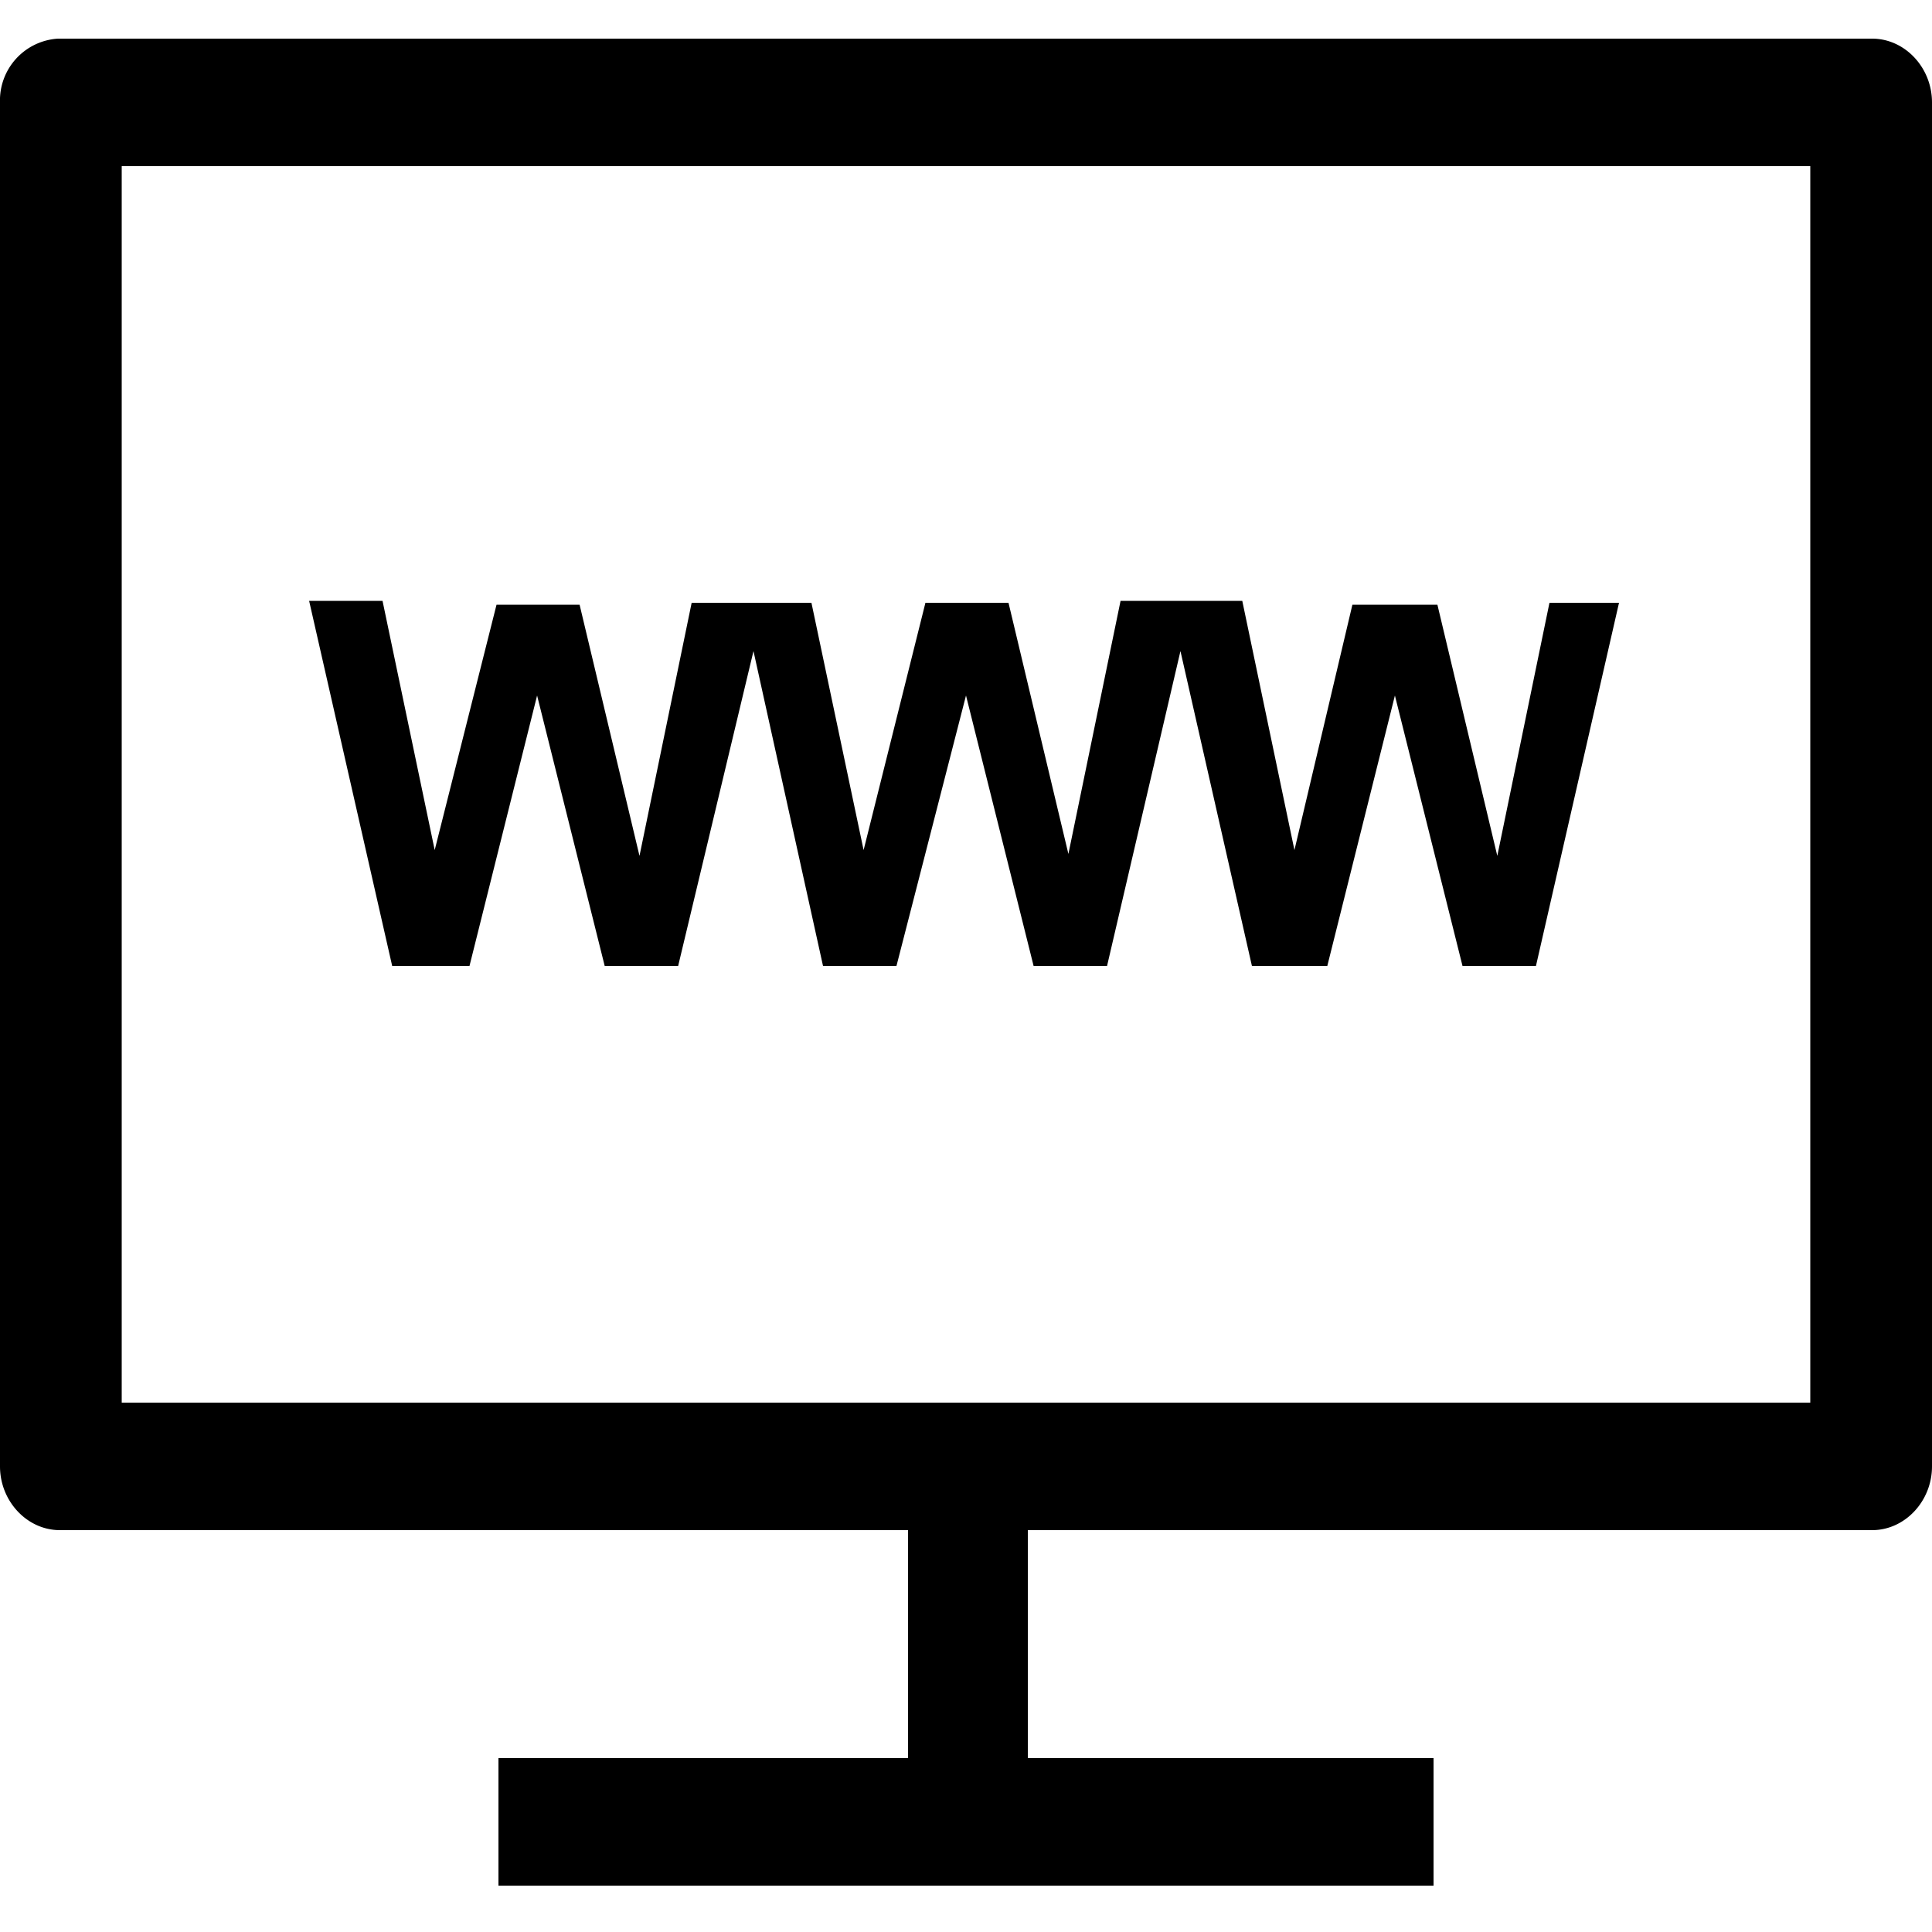 <svg xmlns="http://www.w3.org/2000/svg" fill="none" viewBox="0 0 100 100"><path fill="#000" d="M3.1 79.2H47V91H25.8v6.6h48.4V91h-21V79.2h43.7c1.7 0 3.1-1.5 3.1-3.3V5.3c0-1.8-1.4-3.3-3.1-3.3H3A3.2 3.2 0 0 0 0 5.3v70.6c0 1.8 1.4 3.3 3.1 3.3zM6.2 8.6h87.5v64H6.3v-64z"/><path fill="#000" d="M77.5 44.3l-3.1-13H70L67 44l-2.7-12.9H58l-2.7 13.1-3.1-13h-4.3L44.7 44 42 31.2h-6.2l-2.7 13.1-3.1-13h-4.3L22.5 44l-2.7-12.9H16L20.3 50h4l3.5-14 3.5 14h3.8L39 33.7 42.6 50h3.8L50 36l3.5 14h3.8l3.8-16.3L64.8 50h3.9l3.5-14 3.5 14h3.8l4.3-18.8h-3.6l-2.7 13.1z"/></svg>